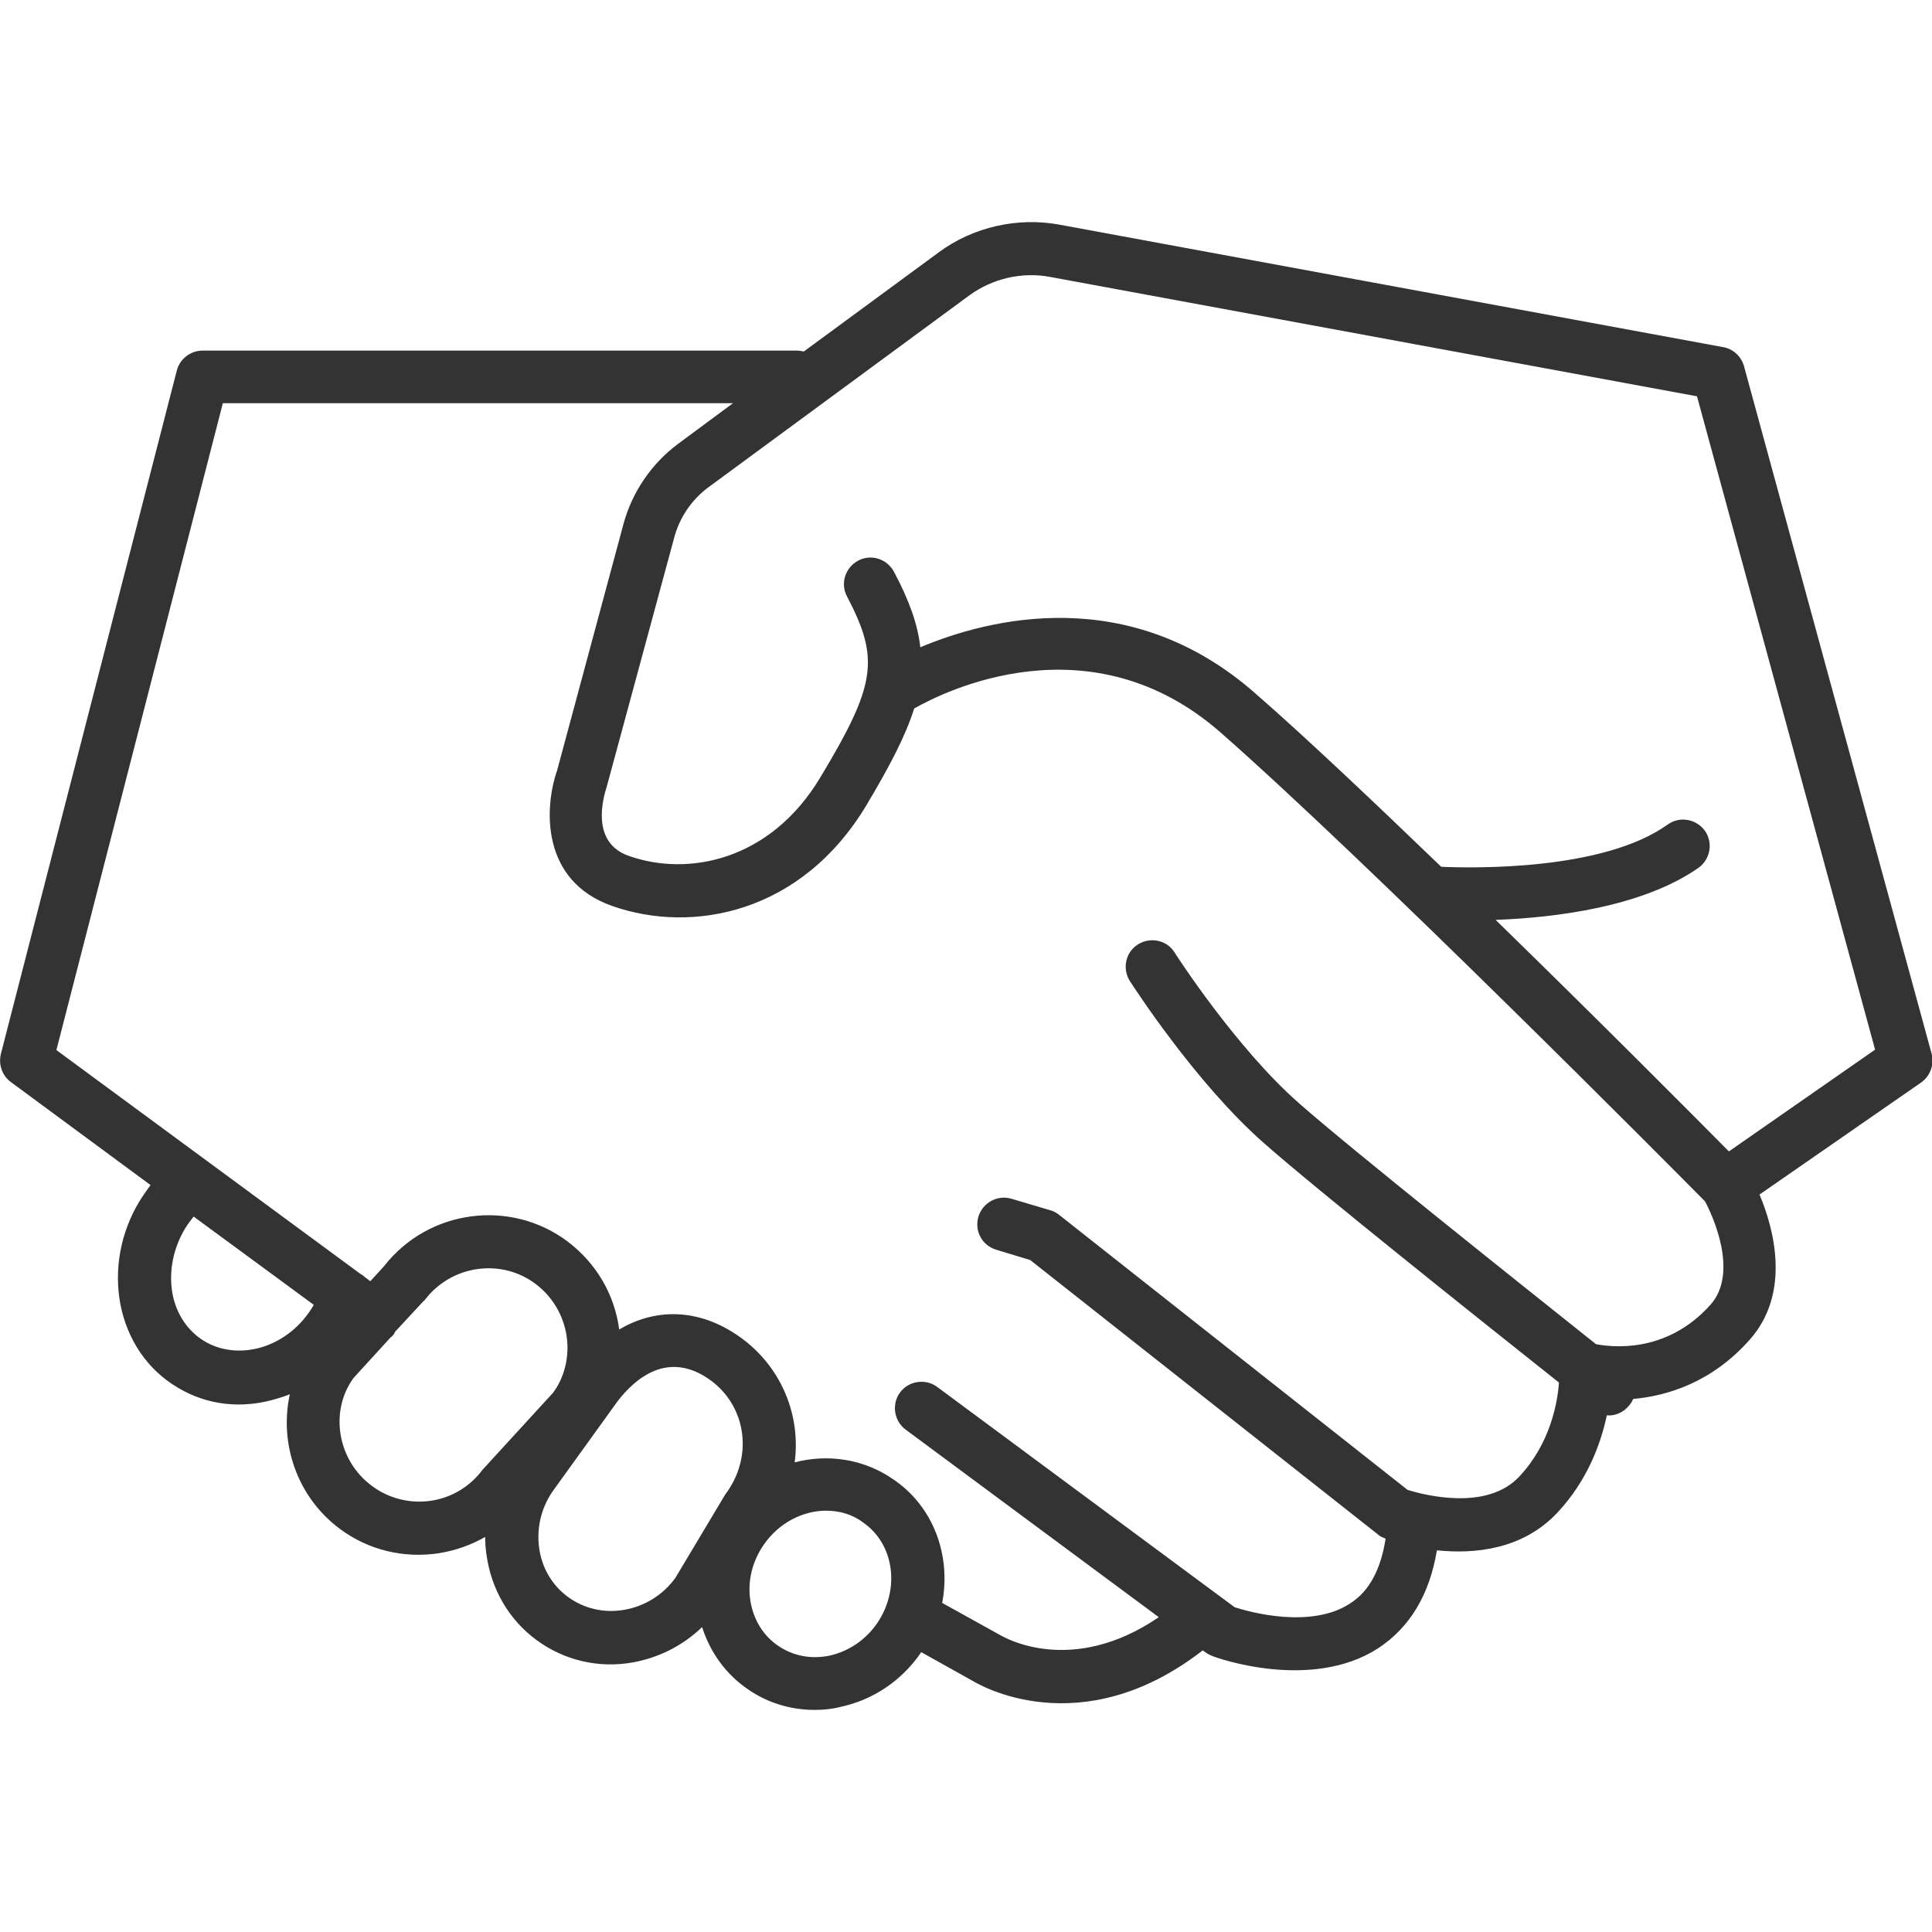 <!-- Generated by IcoMoon.io -->
<svg version="1.1" xmlns="http://www.w3.org/2000/svg" width="64" height="64" viewBox="0 0 64 64">
<path fill="#333" d="M26.986 56.643c-0.786 0-1.557-0.229-2.214-0.686-0.729-0.5-1.243-1.214-1.514-2.057-0.657 0.629-1.443 1.014-2.3 1.171-1.143 0.2-2.271-0.071-3.186-0.743s-1.5-1.686-1.657-2.829c-0.029-0.2-0.043-0.386-0.043-0.586-0.471 0.271-1 0.457-1.557 0.543-1.157 0.171-2.314-0.114-3.243-0.8-1.429-1.057-2.029-2.829-1.671-4.471-0.129 0.057-0.271 0.1-0.414 0.143-1.157 0.357-2.329 0.229-3.314-0.371-0.986-0.586-1.657-1.571-1.886-2.757-0.214-1.143 0-2.357 0.629-3.4 0.114-0.186 0.243-0.371 0.371-0.543l-4.629-3.414c-0.286-0.214-0.414-0.571-0.329-0.929l5.829-22.643c0.1-0.386 0.457-0.657 0.857-0.657h19.671c0.086 0 0.157 0.014 0.243 0.029l4.471-3.286c1.143-0.843 2.614-1.171 4-0.914l21.986 4.057c0.329 0.057 0.6 0.314 0.686 0.629l6.214 22.771c0.1 0.357-0.043 0.743-0.343 0.957l-5.357 3.714c0.471 1.114 1.057 3.257-0.329 4.814-1.257 1.414-2.729 1.857-3.857 1.957-0.029 0.071-0.071 0.143-0.129 0.214-0.186 0.229-0.471 0.357-0.743 0.329-0.2 0.943-0.643 2.157-1.629 3.214-1.157 1.243-2.771 1.386-4 1.257-0.243 1.471-0.9 2.557-1.943 3.243-2.229 1.443-5.371 0.314-5.5 0.257-0.071-0.029-0.157-0.071-0.214-0.114l-0.1-0.071c-4.071 3.157-7.471 1.1-7.614 1.014l-1.714-0.957c0 0.014-0.014 0.014-0.014 0.029-0.643 0.929-1.586 1.557-2.657 1.786-0.271 0.071-0.571 0.1-0.857 0.1v0zM27.371 50.043c-0.771 0-1.571 0.4-2.071 1.129-0.386 0.557-0.543 1.214-0.443 1.857 0.1 0.614 0.414 1.143 0.914 1.486s1.1 0.457 1.714 0.329c0.629-0.143 1.186-0.514 1.571-1.071 0.771-1.129 0.571-2.629-0.471-3.343-0.357-0.271-0.786-0.386-1.214-0.386v0zM31.214 53.1l1.929 1.071c0.129 0.071 2.357 1.371 5.243-0.6l-8.386-6.214c-0.386-0.286-0.471-0.843-0.186-1.229s0.843-0.471 1.229-0.186l9.857 7.3c0.486 0.157 2.529 0.729 3.829-0.129 0.629-0.4 1.014-1.129 1.171-2.143q-0.014 0-0.029-0.014c-0.086-0.029-0.171-0.071-0.229-0.129l-11.514-9.086-1.129-0.343c-0.471-0.143-0.729-0.629-0.586-1.1 0.143-0.457 0.629-0.729 1.1-0.586l1.3 0.386c0.1 0.029 0.2 0.086 0.286 0.157l11.529 9.1c0.514 0.157 2.629 0.729 3.714-0.457 1.014-1.086 1.257-2.443 1.3-3.1-2.429-1.929-8.043-6.4-9.786-7.943-2.271-2-4.343-5.229-4.429-5.357-0.257-0.414-0.143-0.957 0.271-1.214s0.957-0.143 1.214 0.271c0.014 0.029 2.029 3.157 4.114 4.986 1.714 1.514 7.514 6.129 9.843 7.986 0.457 0.086 2.314 0.357 3.8-1.314 0.943-1.071 0.043-2.986-0.186-3.414-1.043-1.057-11.071-11.157-16.043-15.529-4.314-3.786-9.157-1.371-10.157-0.8-0.286 0.914-0.814 1.914-1.571 3.186-2.157 3.614-5.786 4.286-8.429 3.357-2.4-0.843-2.243-3.3-1.829-4.486l2.2-8.171c0.286-1.057 0.929-2 1.814-2.657l1.814-1.343h-16.9l-5.514 21.429 10.071 7.414c0.057 0.029 0.114 0.071 0.157 0.114l0.171 0.129 0.457-0.5c1.471-1.886 4.2-2.243 6.1-0.8 0.929 0.714 1.529 1.729 1.686 2.886v0.014c1.3-0.771 2.8-0.671 4.129 0.343 1.286 0.986 1.886 2.543 1.686 4.057 1.1-0.286 2.286-0.114 3.257 0.557 1.343 0.9 1.929 2.529 1.629 4.1v0zM20.471 46.4l-2.1 2.914c-0.429 0.571-0.6 1.257-0.514 1.943 0.086 0.671 0.429 1.257 0.957 1.643s1.186 0.543 1.857 0.429 1.286-0.486 1.7-1.057l1.657-2.771c0.929-1.229 0.7-2.871-0.443-3.743-1.443-1.086-2.557-0.071-3.114 0.643zM12.929 44.314l-1.214 1.329c-0.8 1.086-0.557 2.729 0.614 3.586 0.557 0.414 1.257 0.586 1.943 0.486s1.3-0.471 1.714-1.029l2.329-2.543c0.371-0.486 0.557-1.186 0.457-1.871s-0.457-1.3-1.014-1.729c-1.143-0.871-2.786-0.643-3.671 0.5-0.014 0.029-0.029 0.043-0.057 0.057l-0.914 0.986c-0.014 0.014-0.029 0.029-0.043 0.057-0.014 0.057-0.086 0.129-0.143 0.171v0zM6.414 40.3c-0.1 0.129-0.2 0.257-0.286 0.4-0.4 0.671-0.543 1.443-0.414 2.157 0.129 0.686 0.514 1.243 1.057 1.571s1.229 0.4 1.9 0.2c0.7-0.214 1.314-0.7 1.714-1.386 0 0 0-0.014 0.014-0.014l-3.986-2.929zM13.4 42.5v0zM49.543 30.471c3.371 3.286 6.514 6.443 7.729 7.671l4.843-3.371-5.9-21.643-21.443-3.957c-0.929-0.171-1.886 0.057-2.643 0.6l-8.643 6.357c-0.571 0.414-0.986 1.029-1.157 1.7l-2.229 8.229c-0.114 0.357-0.557 1.857 0.743 2.3 1.957 0.686 4.671 0.157 6.329-2.6 1.857-3.086 1.971-3.929 0.886-6-0.229-0.429-0.057-0.957 0.371-1.186s0.957-0.057 1.186 0.371c0.5 0.943 0.786 1.729 0.871 2.5 2.243-0.943 6.914-2.157 11.1 1.529 1.671 1.457 3.886 3.557 6.157 5.743 1 0.043 5.357 0.143 7.5-1.4 0.4-0.286 0.943-0.186 1.229 0.2 0.286 0.4 0.186 0.943-0.2 1.229-1.857 1.3-4.757 1.657-6.729 1.729z"></path>
</svg>
